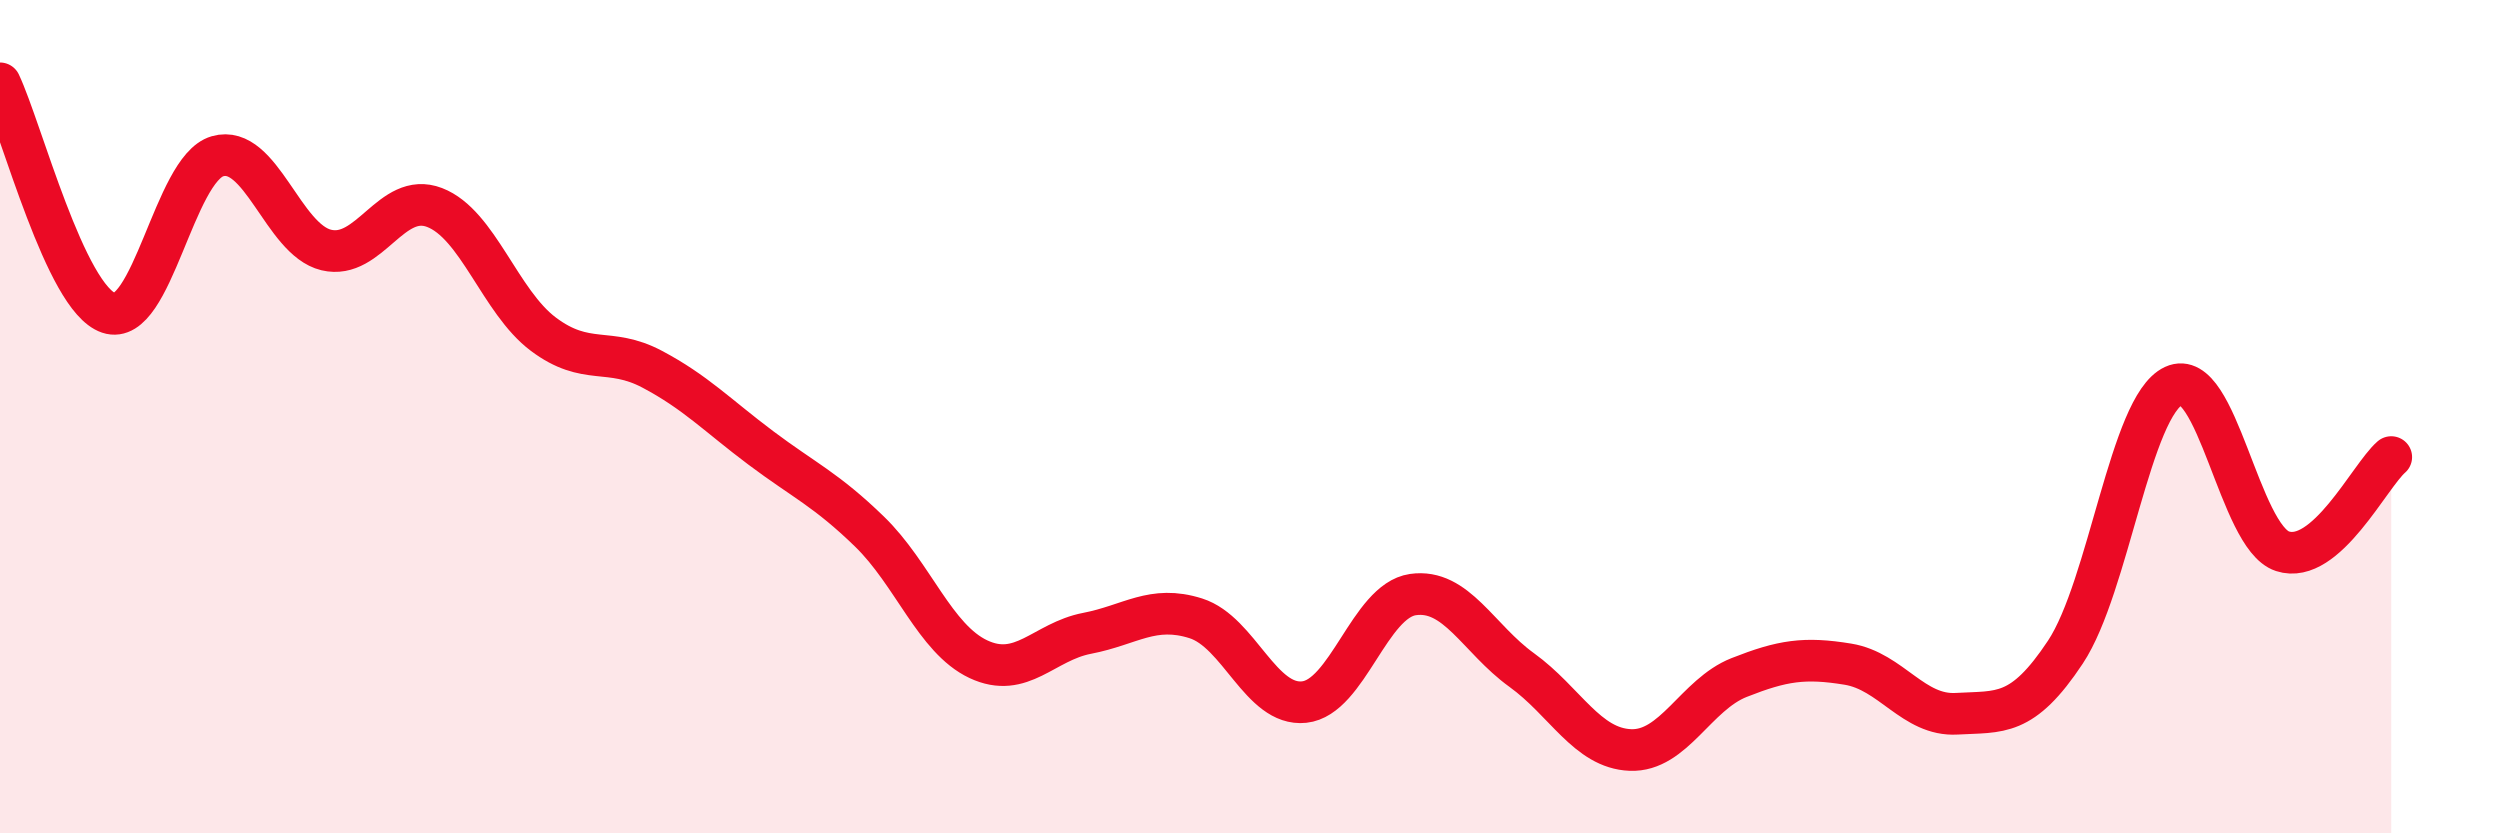
    <svg width="60" height="20" viewBox="0 0 60 20" xmlns="http://www.w3.org/2000/svg">
      <path
        d="M 0,2 C 0.52,3.1 1.57,7.16 2.61,7.51 C 3.65,7.86 4.18,4.05 5.22,3.75 C 6.26,3.45 6.79,5.75 7.83,6 C 8.87,6.25 9.39,4.58 10.43,4.98 C 11.47,5.38 12,7.24 13.04,8.02 C 14.08,8.8 14.61,8.31 15.65,8.86 C 16.69,9.41 17.22,9.97 18.26,10.75 C 19.3,11.53 19.83,11.75 20.87,12.76 C 21.91,13.77 22.44,15.33 23.48,15.82 C 24.52,16.31 25.05,15.4 26.09,15.2 C 27.13,15 27.66,14.51 28.7,14.84 C 29.74,15.17 30.26,16.96 31.3,16.85 C 32.34,16.74 32.87,14.42 33.91,14.27 C 34.95,14.12 35.48,15.33 36.52,16.08 C 37.56,16.83 38.09,17.96 39.13,18 C 40.17,18.04 40.7,16.67 41.74,16.26 C 42.78,15.85 43.31,15.77 44.35,15.94 C 45.39,16.11 45.92,17.19 46.96,17.13 C 48,17.07 48.53,17.22 49.57,15.65 C 50.61,14.08 51.13,9.74 52.17,9.26 C 53.21,8.78 53.74,12.89 54.78,13.23 C 55.82,13.57 56.87,11.42 57.39,10.97L57.39 20L0 20Z"
        fill="#EB0A25"
        opacity="0.1"
        stroke-linecap="round"
        stroke-linejoin="round"
      />
      <path
        d="M 0,2 C 0.52,3.1 1.57,7.16 2.61,7.51 C 3.65,7.86 4.18,4.05 5.22,3.75 C 6.26,3.45 6.79,5.75 7.83,6 C 8.87,6.25 9.39,4.58 10.43,4.98 C 11.47,5.38 12,7.24 13.04,8.02 C 14.08,8.8 14.61,8.31 15.65,8.86 C 16.69,9.41 17.22,9.97 18.26,10.75 C 19.3,11.53 19.83,11.75 20.87,12.76 C 21.91,13.77 22.44,15.33 23.48,15.82 C 24.52,16.31 25.05,15.4 26.09,15.2 C 27.13,15 27.66,14.51 28.7,14.84 C 29.74,15.17 30.26,16.96 31.3,16.85 C 32.34,16.74 32.87,14.42 33.91,14.27 C 34.95,14.12 35.48,15.33 36.52,16.08 C 37.56,16.83 38.09,17.96 39.13,18 C 40.17,18.04 40.7,16.67 41.74,16.26 C 42.78,15.85 43.31,15.77 44.35,15.94 C 45.39,16.11 45.92,17.19 46.96,17.13 C 48,17.07 48.53,17.22 49.57,15.65 C 50.61,14.08 51.13,9.74 52.17,9.26 C 53.21,8.78 53.74,12.89 54.78,13.23 C 55.82,13.57 56.87,11.42 57.39,10.97"
        stroke="#EB0A25"
        stroke-width="1"
        fill="none"
        stroke-linecap="round"
        stroke-linejoin="round"
      />
    </svg>
  